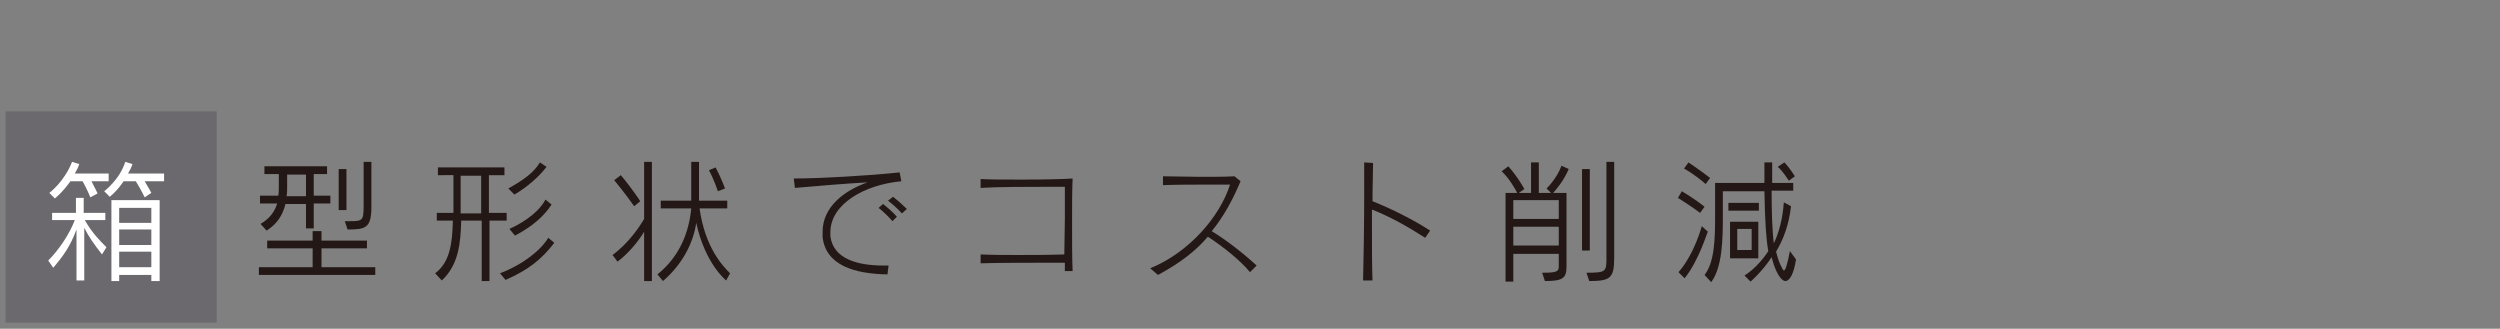 <?xml version="1.0" encoding="utf-8"?>
<!-- Generator: Adobe Illustrator 24.3.0, SVG Export Plug-In . SVG Version: 6.00 Build 0)  -->
<svg version="1.1" id="レイヤー_1" xmlns="http://www.w3.org/2000/svg" xmlns:xlink="http://www.w3.org/1999/xlink" x="0px"
	 y="0px" viewBox="0 0 451 59.3" style="enable-background:new 0 0 451 59.3;" xml:space="preserve">
<rect x="0" y="0" width="451" height="59.3" fill="#808080" stroke="none"/>
<style type="text/css">
	.st0{fill:#6B696D;}
	.st1{fill:#FFFFFF;}
	.st2{fill:#231815;}
</style>
<g>
	<rect x="1" y="20.1" class="st0" width="38.1" height="38.1"/>
	<g>
		<path class="st1" d="M18.4,45.9c-1.4-1.8-2.4-3.2-3.2-4.8v9.5h-1.4v-9.2c-1.1,3-2.4,4.8-4.2,6.9L8.7,47c1.9-1.9,3.8-4.7,4.8-7.3
			H9.4v-1.3h4.3v-2.7h1.4v2.7h3.9v1.3h-3.7c1.3,2.3,2.6,3.6,3.9,4.9L18.4,45.9z M16.5,32.7c0.7,1.3,1.1,2.2,1.1,2.2l-1.3,0.7
			c0,0-0.6-1.5-1.4-2.9h-2.2c-1.4,2-2.8,3.1-2.8,3.1l-1-1c0,0,2.7-2,4.1-5.6l1.3,0.4c-0.2,0.6-0.5,1.2-0.8,1.7h6.1v1.4H16.5z
			 M26.1,32.7c0.8,1.3,1.2,2.1,1.2,2.1l-1.2,0.8c0,0-0.6-1.3-1.6-2.9h-2.2c-1.2,1.8-2.5,2.8-2.5,2.8l-1-1c0,0,2.8-2.1,3.8-5.3
			l1.3,0.4c-0.2,0.6-0.5,1.2-0.8,1.7h6.5v1.4H26.1z M27.3,50.7v-1.1h-5.8v1.1h-1.4V36.1h8.7v14.6H27.3z M27.3,37.5h-5.8v2.7h5.8
			V37.5z M27.3,41.4h-5.8v2.8h5.8V41.4z M27.3,45.4h-5.8v2.8h5.8V45.4z"/>
		<path class="st2" d="M46.7,49.6v-1.4h9.7v-3.4h-8.2v-1.4h8.2v-1.7H58v1.7h8.2v1.4H58v3.4h9.7v1.4H46.7z M56.6,36.8v4.4h-1.4v-4.4
			h-3.7c-0.5,2-1.5,3.6-3.4,4.8L47,40.4c1.7-1,2.6-2.3,3-3.7h-3.1v-1.4h3.3c0.1-0.6,0.1-1.1,0.1-1.7v-2.2h-2.6v-1.4H59v1.4h-2.4v3.9
			h3v1.4H56.6z M55.2,31.5h-3.4v2.2c0,0.6,0,1.1-0.1,1.7h3.5V31.5z M61.1,37.9v-7.4h1.4v7.4H61.1z M62.7,41.4l-0.5-1.5
			c0.3,0,0.6,0,0.9,0c2.3,0,2.5-0.1,2.5-2.8v-7.9H67v8.1C67,41.2,65.9,41.4,62.7,41.4z"/>
		<path class="st2" d="M88.3,39.8v10.9h-1.4V39.8h-3.7c-0.1,4.2-0.5,8-3.5,10.8l-1.2-1.3c2.7-2,3.1-5.5,3.2-9.5h-2.9v-1.4h3v-6.8H79
			v-1.4h12v1.4h-2.8v6.8h3.2v1.4H88.3z M86.8,31.7h-3.7v6.8h3.7V31.7z M91.2,50.5l-1-1.2c4.2-1.6,7.4-4.2,8.7-6.4l1.1,0.9
			C97.7,46.8,95.3,48.7,91.2,50.5z M92.8,35.1l-1.1-1.1c2.9-1.6,4.7-3,5.7-4.7l1.2,0.8C97.3,31.8,95.2,33.7,92.8,35.1z M92.9,42.5
			l-1-1.2c3.3-1.5,5.6-3.5,6.5-5.3l1.1,0.9C98.1,39.1,95.8,41,92.9,42.5z"/>
		<path class="st2" d="M116.2,50.7v-8.9c-1,1.7-2.9,4-4.8,5.4l-0.9-1.2c3-2.2,5-5.3,5.7-6.5V29.2h1.4v21.5H116.2z M114.4,37.2
			c0,0-1.6-2.3-3.6-4.7l1.2-0.9c2.1,2.5,3.5,4.7,3.5,4.7L114.4,37.2z M131,50.6c0,0-3.8-3-5.4-10.4c-0.5,3.5-2.4,7.4-6,10.5l-1-1.2
			c4.1-3.3,5.7-7.7,6.1-11.9h-5.5v-1.4h5.5v-7h1.4v7h5.1v1.4h-5c1,7.1,4.2,10.4,5.5,11.7L131,50.6z M129.5,34.5c0,0-0.6-1.9-1.6-3.8
			l1.2-0.5c1,1.9,1.7,3.8,1.7,3.8L129.5,34.5z"/>
		<path class="st2" d="M149.8,41.9c0,0.2,0,0.5,0,0.7c0.5,4.1,4.9,5.3,9.5,5.3c0.3,0,0.6,0,1,0l-0.2,1.6c-5.9-0.1-11.1-1.6-11.7-6.7
			c0-0.3,0-0.6,0-1c0-4.4,3.8-7.4,8.1-8.9c-3.7,0.2-8.6,0.6-13.1,1l-0.2-1.7c4.6,0,13.5-0.5,19.1-1.1l0.3,1.6
			C156,33.3,149.8,36.8,149.8,41.9z M161,39.9c-0.7-0.8-1.6-1.7-2.5-2.4l0.8-0.7c0.9,0.7,1.8,1.5,2.5,2.3L161,39.9z M162.7,38.5
			c-0.7-0.8-1.6-1.6-2.5-2.3l0.9-0.7c0.9,0.7,1.8,1.5,2.5,2.2L162.7,38.5z"/>
		<path class="st2" d="M192.1,49c0-0.5,0-1,0-1.6c-1.3,0-2.6,0-3.9,0c-3.8,0-7.5,0-11.3,0.1v-1.6c2.2,0.1,4.4,0.1,6.6,0.1
			c2.8,0,5.6,0,8.5-0.1c0-2,0.1-4.2,0.1-6.4s0-4.2,0-5.8c-0.7,0-1.6,0-2.7,0c-3.9,0-9.4,0-12.5,0.2v-1.6c1.7,0.1,4.7,0.1,7.7,0.1
			c3.9,0,7.7-0.1,8.9-0.2c-0.1,2-0.1,5.1-0.1,8.2s0,6.4,0.1,8.5H192.1z"/>
		<path class="st2" d="M225.5,49.1c-1.8-2.2-5-4.7-7.6-6.4c-2.2,2.6-5.1,4.8-9,6.9l-1.4-1.2c7.1-2.9,12.6-9.4,14.4-15.1
			c-0.9,0-2,0-3.2,0c-3,0-6.6,0-8.9,0.1v-1.6c1.8,0,4.4,0.1,6.9,0.1c2.2,0,4.3,0,6-0.1l1.1,0.9c-1.4,3.3-3,6.3-5.2,9
			c2.6,1.6,5.6,3.9,8.1,6.2L225.5,49.1z"/>
		<path class="st2" d="M257.1,42.9c-3.1-2-6.3-3.8-9.6-5.1c0,1.1,0,2.2,0,3.3c0,3.5,0,7,0.1,9.5l-1.7,0c0.1-3.9,0.2-10.3,0.2-15.6
			c0-2.2,0-4.2,0-5.7l1.6,0.1c0,1.7-0.1,4-0.1,6.9c3.5,1.4,7.3,3.3,10.4,5.3L257.1,42.9z"/>
		<path class="st2" d="M280.2,34.8h2.4v13.3c0,2.1-0.7,2.6-3.9,2.6l-0.5-1.5c2.6,0,3-0.2,3-1.1v-2.3H273v5h-1.4v-16h2.1
			c-0.3-0.6-1.4-2.6-2.8-3.9l1.2-0.9c1.7,1.9,2.9,4.1,2.9,4.1l-1,0.7h2.2v-5.5h1.4v5.5h2.2L279,34c0,0,1.8-1.7,2.7-4.1l1.3,0.6
			C282,32.8,280.7,34.2,280.2,34.8z M281.1,36.1H273v3.4h8.2V36.1z M281.1,40.9H273v3.4h8.2V40.9z M285.4,45.2V30.5h1.4v14.7H285.4z
			 M286.7,50.7l-0.5-1.5c3.6,0,3.6-0.2,3.6-2.8V29.2h1.4v17.3C291.2,50.2,290.5,50.7,286.7,50.7z"/>
		<path class="st2" d="M306.7,38.4c-1.6-1.2-4-2.7-4-2.7l0.7-1.2c0,0,2.4,1.4,4.1,2.8L306.7,38.4z M303.9,50.2l-1.1-1.1
			c2.9-3.3,4.2-8.3,4.2-8.3l1.1,1C308,41.8,306.5,47,303.9,50.2z M307.7,33.2c-1.9-1.7-3.9-2.8-3.9-2.8l0.8-1.1c0,0,2.1,1.4,3.9,2.8
			L307.7,33.2z M322.1,50.7c-0.6,0-1.3-0.9-1.9-2.4c-0.3-0.7-0.4-1.3-0.6-1.9c-1.7,2.6-3.8,4.4-3.8,4.4l-1.1-1.1
			c0,0,2.3-1.3,4.3-4.4c-0.4-2.2-0.6-5.4-0.7-10.8h-7.5v2.9c0,0.5,0,1.1,0,1.6c0,4.3-0.1,9.2-2.1,11.9l-1.2-1.3
			c1.8-2.3,1.9-6.5,1.9-10.4c0-0.6,0-1.3,0-1.9v-4.3h8.9c0-1.1,0-2.4,0-3.7h1.4c0,1.3,0,2.6,0,3.7h3.8v1.4h-3.9
			c0,3.7,0.1,7.3,0.4,9.5c0.9-1.9,1.6-4.4,1.8-7.4l1.3,0.7c-0.4,3.5-1.4,6-2.7,8.2c0.2,0.8,0.4,1.5,0.8,2.4c0.3,0.6,0.5,1,0.6,1
			c0.3,0,0.6-1,1.1-3.5l1.1,1.5C323.6,49.5,322.8,50.7,322.1,50.7z M311.8,38v-1.4h5.5V38H311.8z M312.1,46.6v-6.6h5.1v6.6H312.1z
			 M316,41.3h-2.6v3.8h2.6V41.3z M322.7,32.6c0,0-1.1-1.8-2-2.5l1.2-0.8c0.9,0.9,1.9,2.5,1.9,2.5L322.7,32.6z"/>
	</g>
</g>
</svg>
